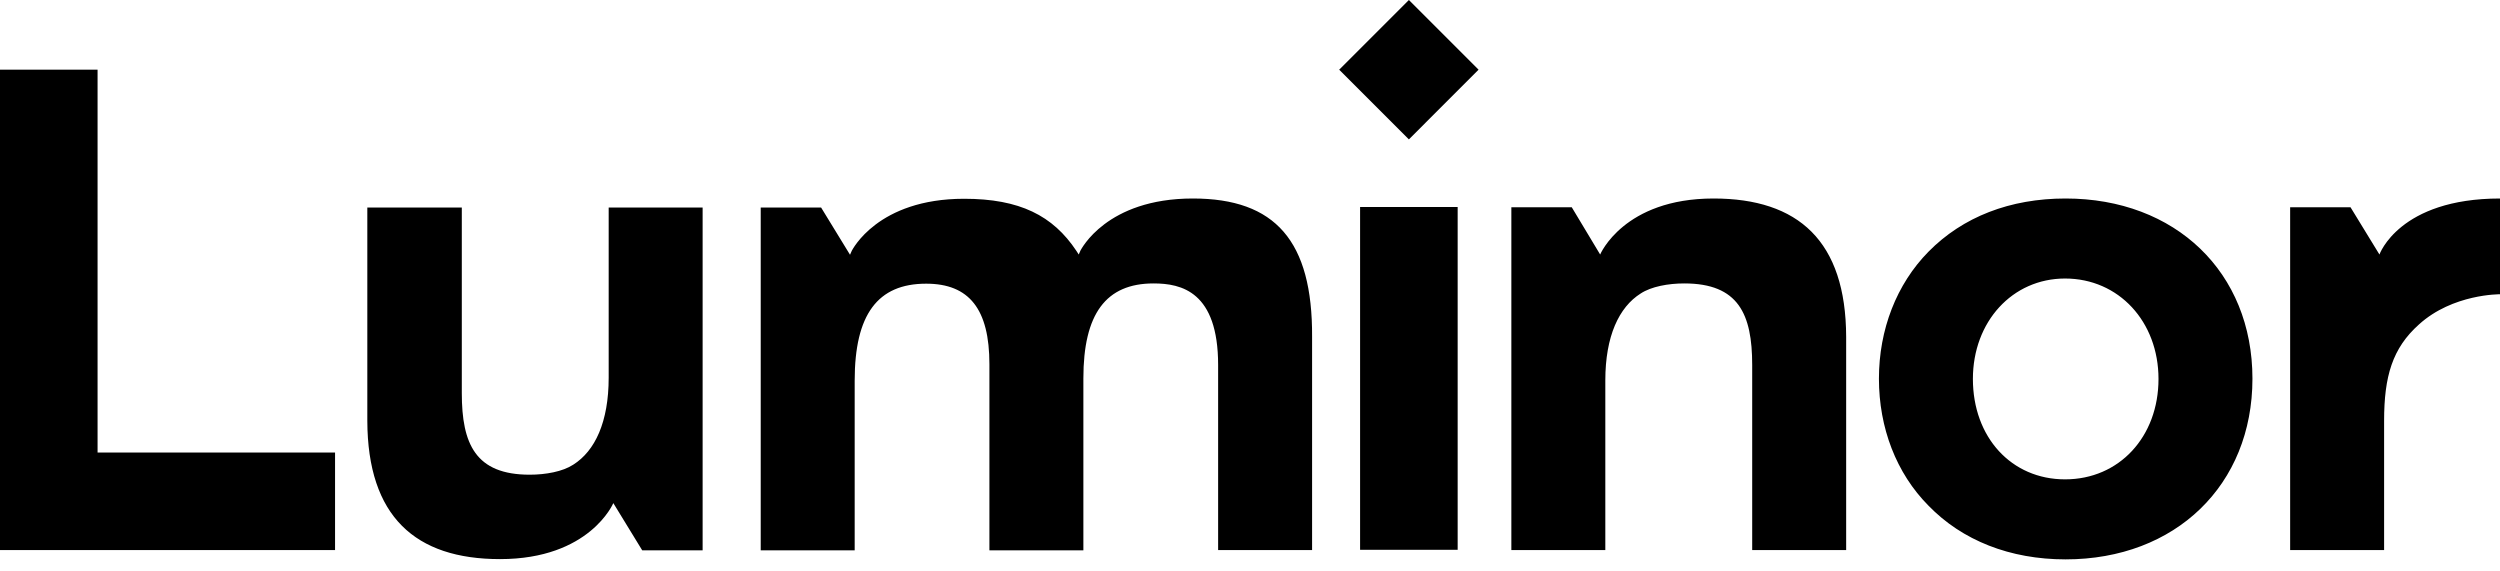 <?xml version="1.0" encoding="UTF-8"?> <svg xmlns="http://www.w3.org/2000/svg" width="140" height="32" viewBox="0 0 140 32" fill="none"><path d="M133.51 30.804V23.562C133.51 21.076 133.972 19.5 135.461 18.17C137.355 16.45 140 16.479 140 16.479V11.116C134.348 11.116 133.249 14.253 133.249 14.253L131.63 11.608H128.248V30.804H133.51V30.804ZM28 31.31C33.031 31.31 34.346 28.174 34.346 28.174L35.965 30.819H39.347V11.622H34.086V21.148C34.086 23.634 33.32 25.253 32.105 26.02C31.513 26.41 30.559 26.583 29.662 26.583C26.627 26.583 25.861 24.863 25.861 22.015V11.622H20.57V23.562C20.584 28.925 23.259 31.31 28 31.31ZM95.955 11.116C95.984 11.116 95.984 11.116 95.955 11.116C90.924 11.116 89.609 14.253 89.609 14.253L88.019 11.608H84.636V30.804H89.898V21.307C89.898 18.821 90.664 17.202 91.878 16.436C92.471 16.045 93.425 15.872 94.321 15.872C97.357 15.872 98.123 17.592 98.123 20.44V30.804H103.385V18.864C103.37 13.501 100.71 11.116 95.955 11.116ZM66.798 11.116C61.941 11.116 60.539 13.993 60.51 14.022L60.409 14.253L60.279 14.051C58.963 12.07 57.099 11.131 53.991 11.131C49.134 11.131 47.731 14.007 47.703 14.036L47.601 14.267L45.982 11.622H42.6V14.267V18.243V30.819H47.862V21.322C47.862 17.607 49.148 15.886 51.866 15.886C54.28 15.886 55.407 17.317 55.407 20.396V30.819H60.669V21.192C60.669 17.578 61.927 15.872 64.601 15.872C66.162 15.872 68.215 16.334 68.215 20.44V30.804H73.477V18.864C73.505 13.501 71.424 11.116 66.798 11.116ZM5.464 25.326V3.903H0V30.804H18.763V25.34H5.464V25.326ZM74.994 3.903L78.897 7.806L82.8 3.903L78.897 0L74.994 3.903ZM76.165 11.593H81.629V30.79H76.165V11.593ZM115.672 11.116C112.564 11.116 109.918 12.143 107.996 14.094C106.203 15.915 105.22 18.459 105.22 21.206C105.22 23.953 106.189 26.497 107.996 28.318C109.89 30.27 112.564 31.325 115.672 31.325C121.83 31.325 126.137 27.162 126.137 21.206C126.137 15.25 121.83 11.116 115.672 11.116ZM115.643 26.844C112.636 26.844 110.482 24.487 110.482 21.22C110.482 18.011 112.694 15.597 115.643 15.597C118.649 15.597 120.876 18.011 120.876 21.22C120.876 24.458 118.678 26.844 115.643 26.844Z" fill="black"></path></svg>

